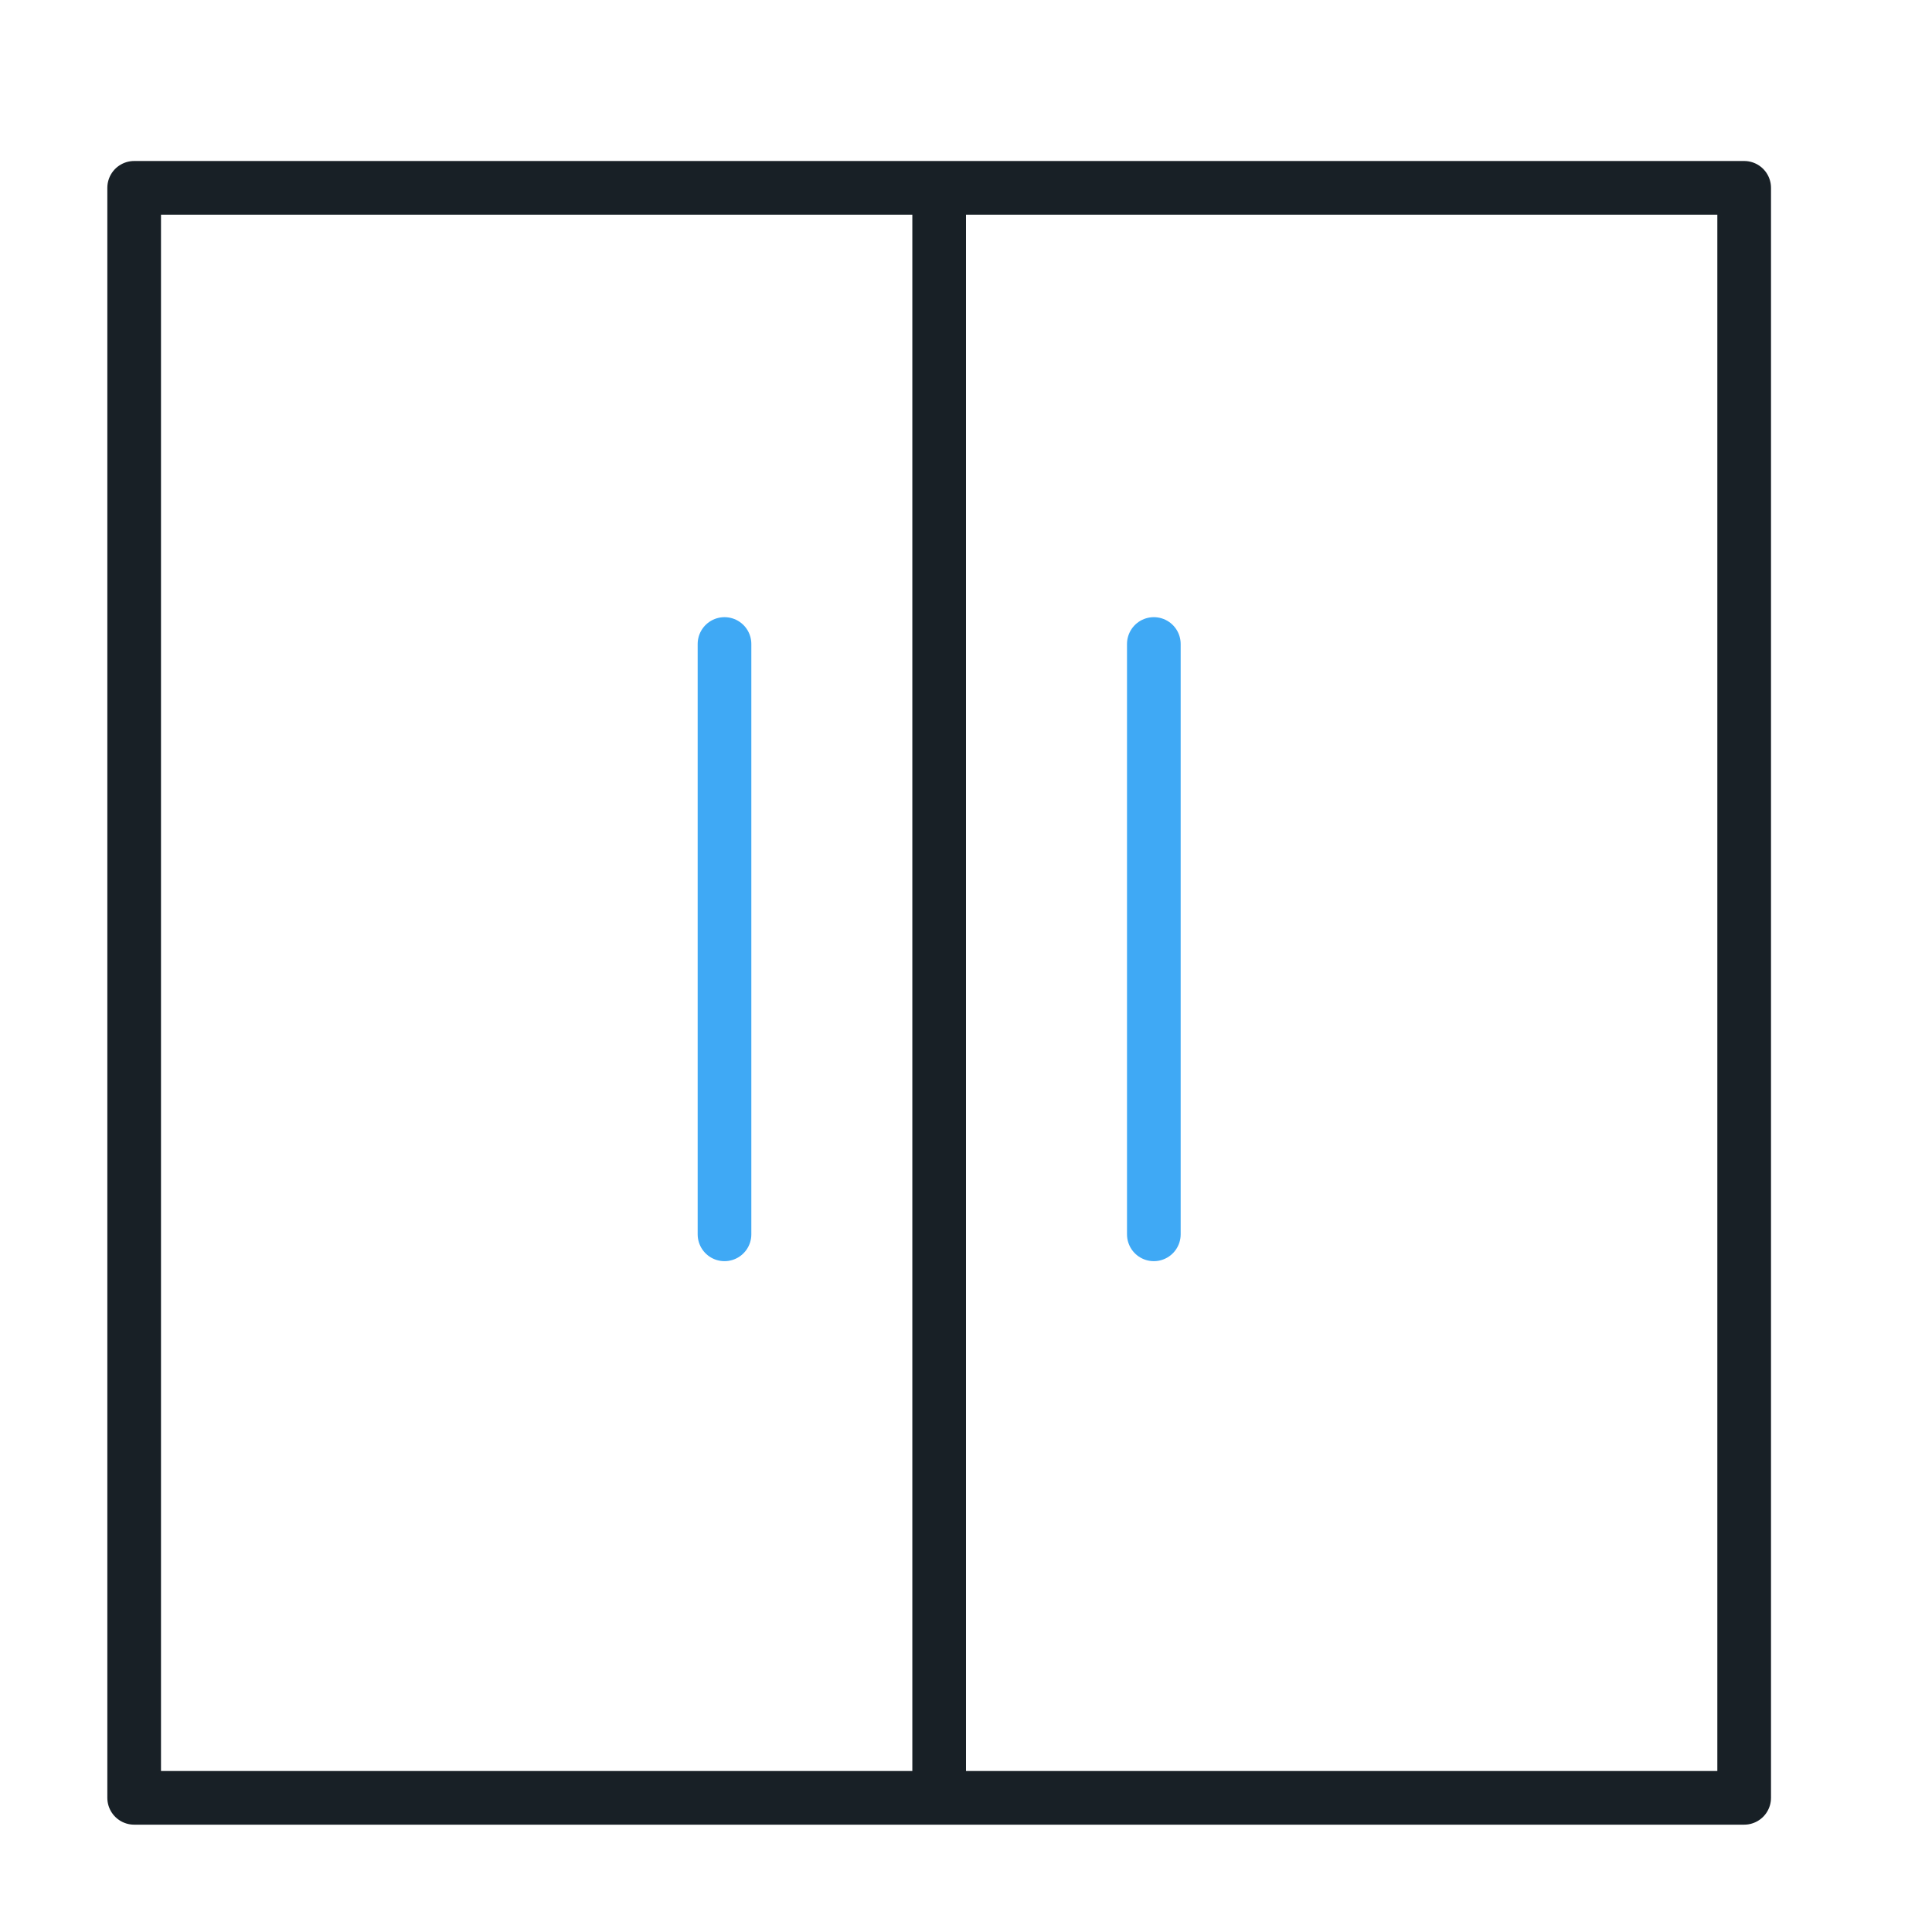 <svg xmlns="http://www.w3.org/2000/svg" width="36" height="36"><g fill="none" stroke-linecap="round" stroke-linejoin="round" stroke-miterlimit="10"><path stroke="#182026" d="M2.5 3.5h15v30h-15zM17.5 3.5h15v30h-15z"/><path stroke="#3FA9F5" d="M21.5 23V12M13.5 23V12"/></g></svg>
